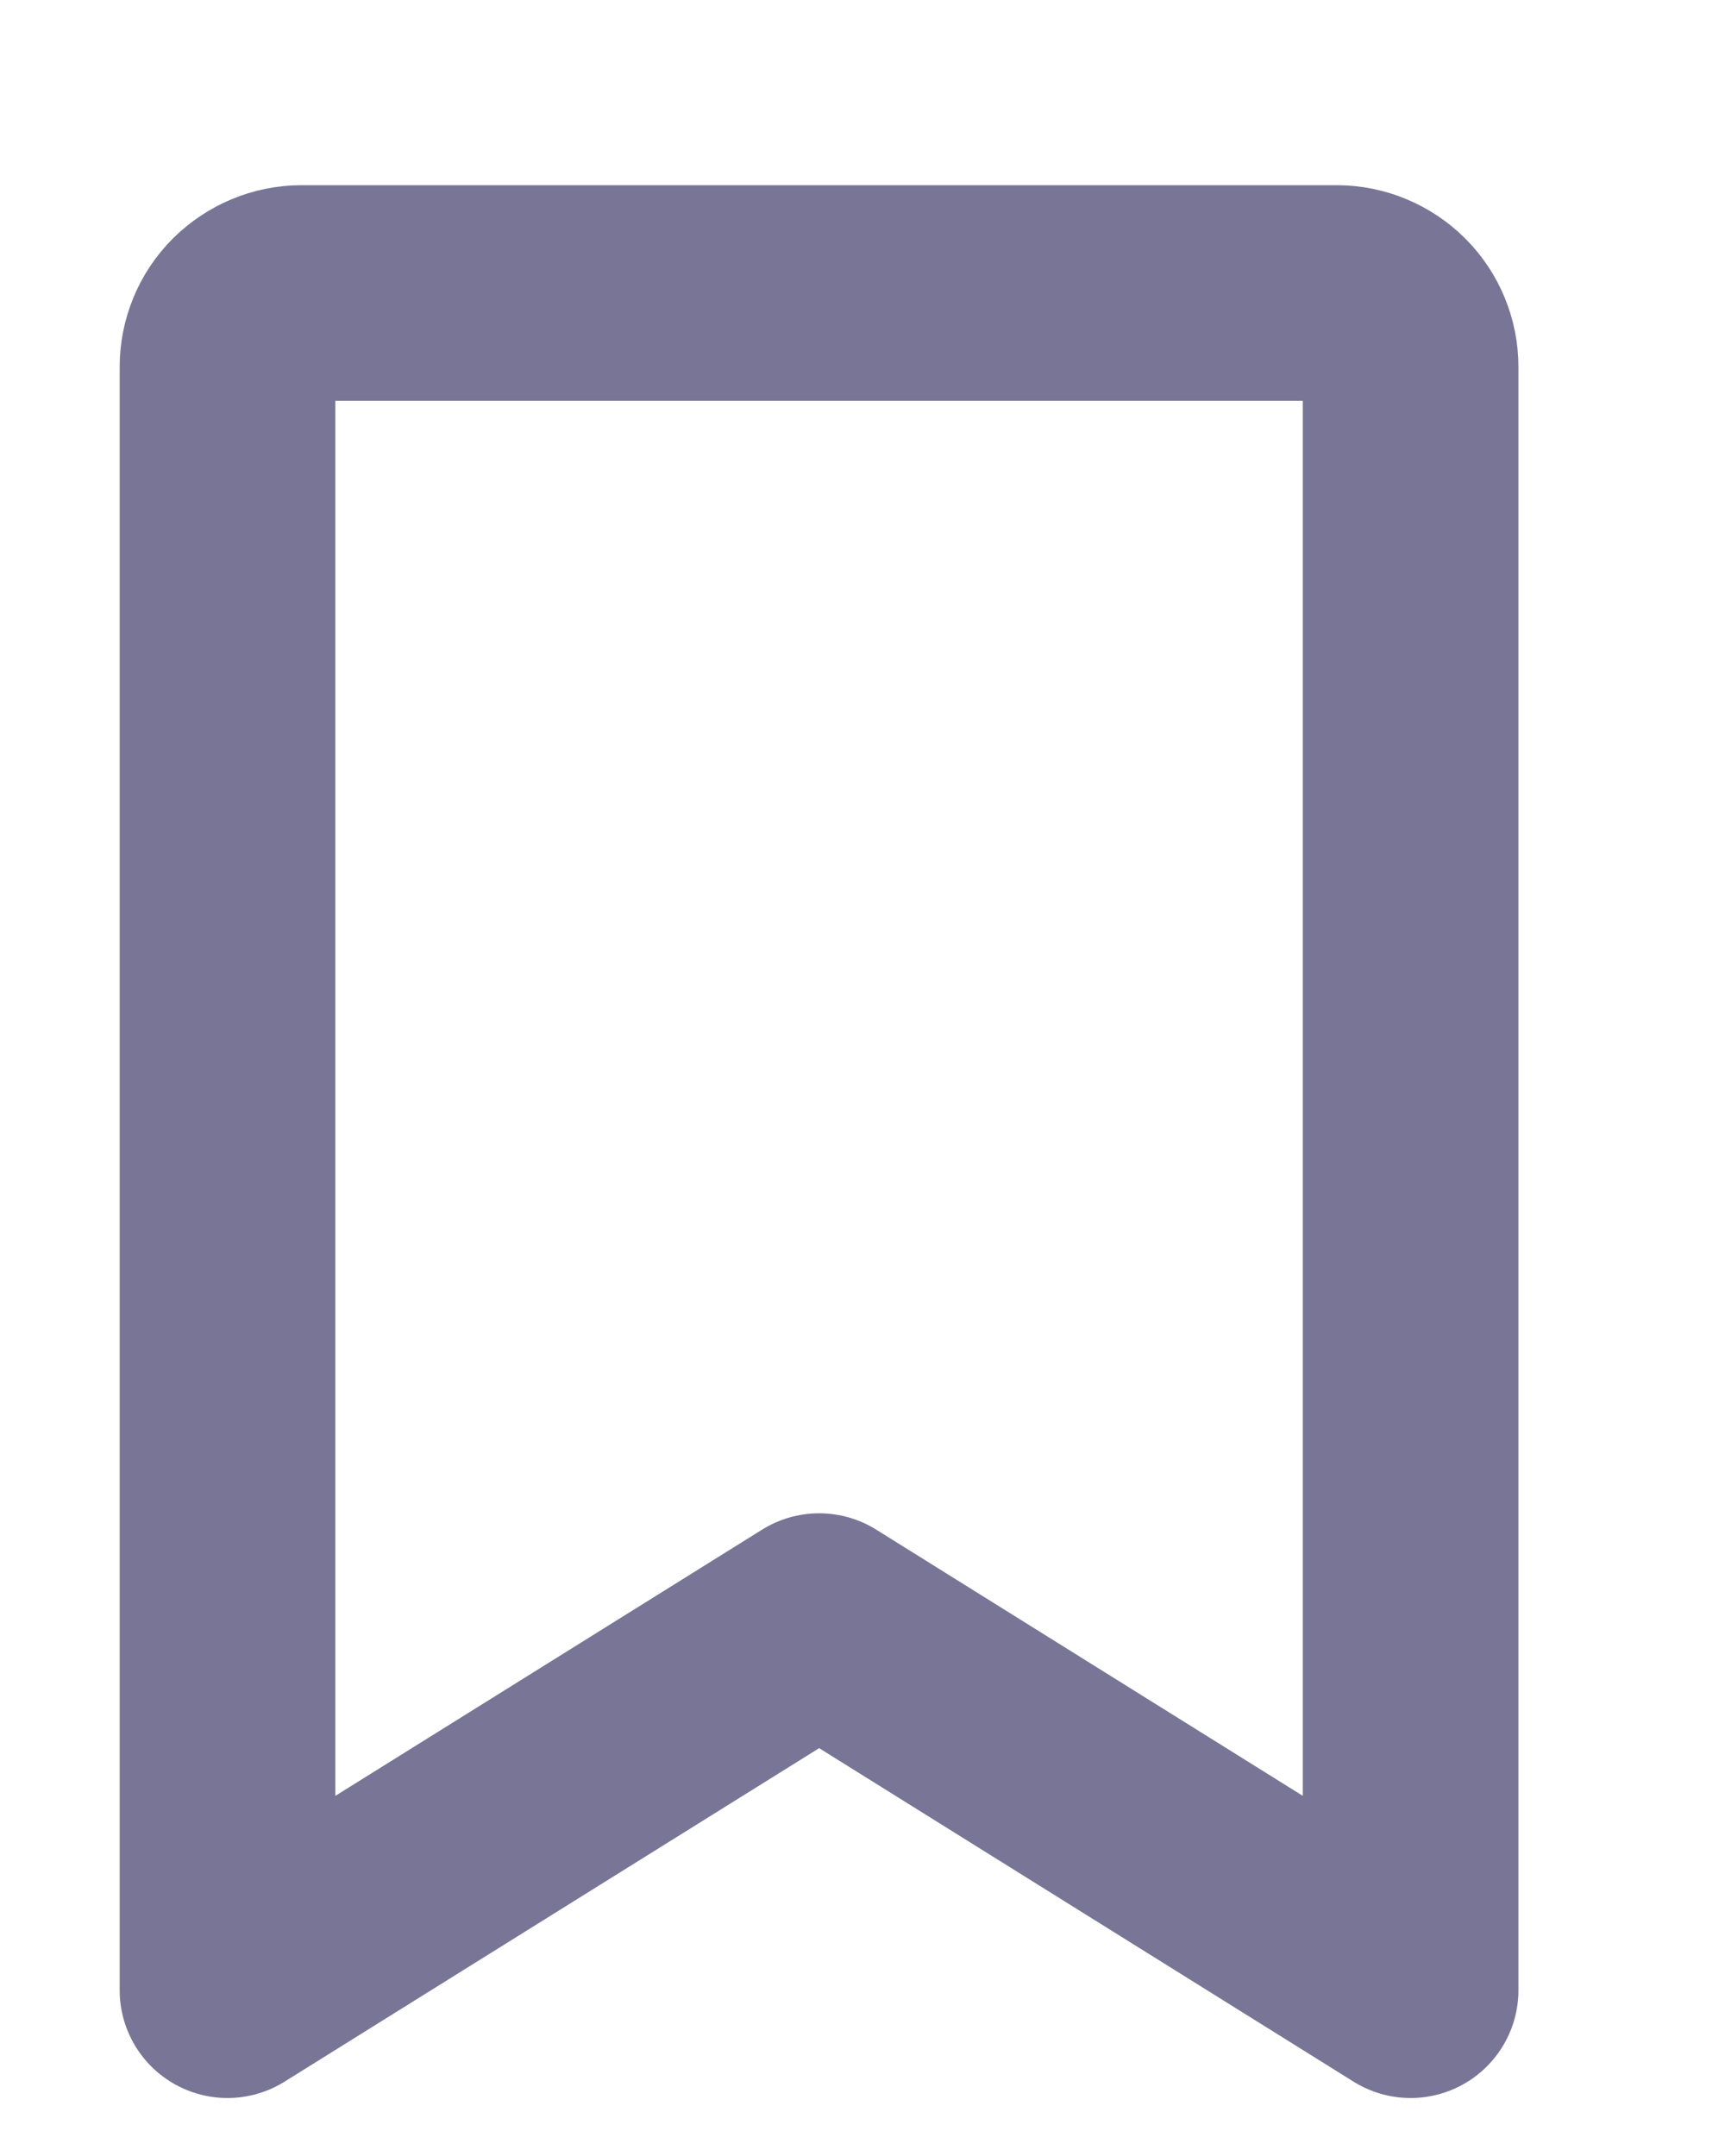 <svg width="8" height="10" viewBox="0 0 8 10" fill="none" xmlns="http://www.w3.org/2000/svg">
<path d="M6.542 9.231L3.799 7.519L1.055 9.231V1.702C1.055 1.611 1.091 1.524 1.155 1.46C1.22 1.396 1.307 1.359 1.398 1.359H6.2C6.29 1.359 6.378 1.396 6.442 1.46C6.506 1.524 6.542 1.611 6.542 1.702V9.231Z" stroke="#797596" stroke-linecap="round" stroke-linejoin="round"/>
</svg>
